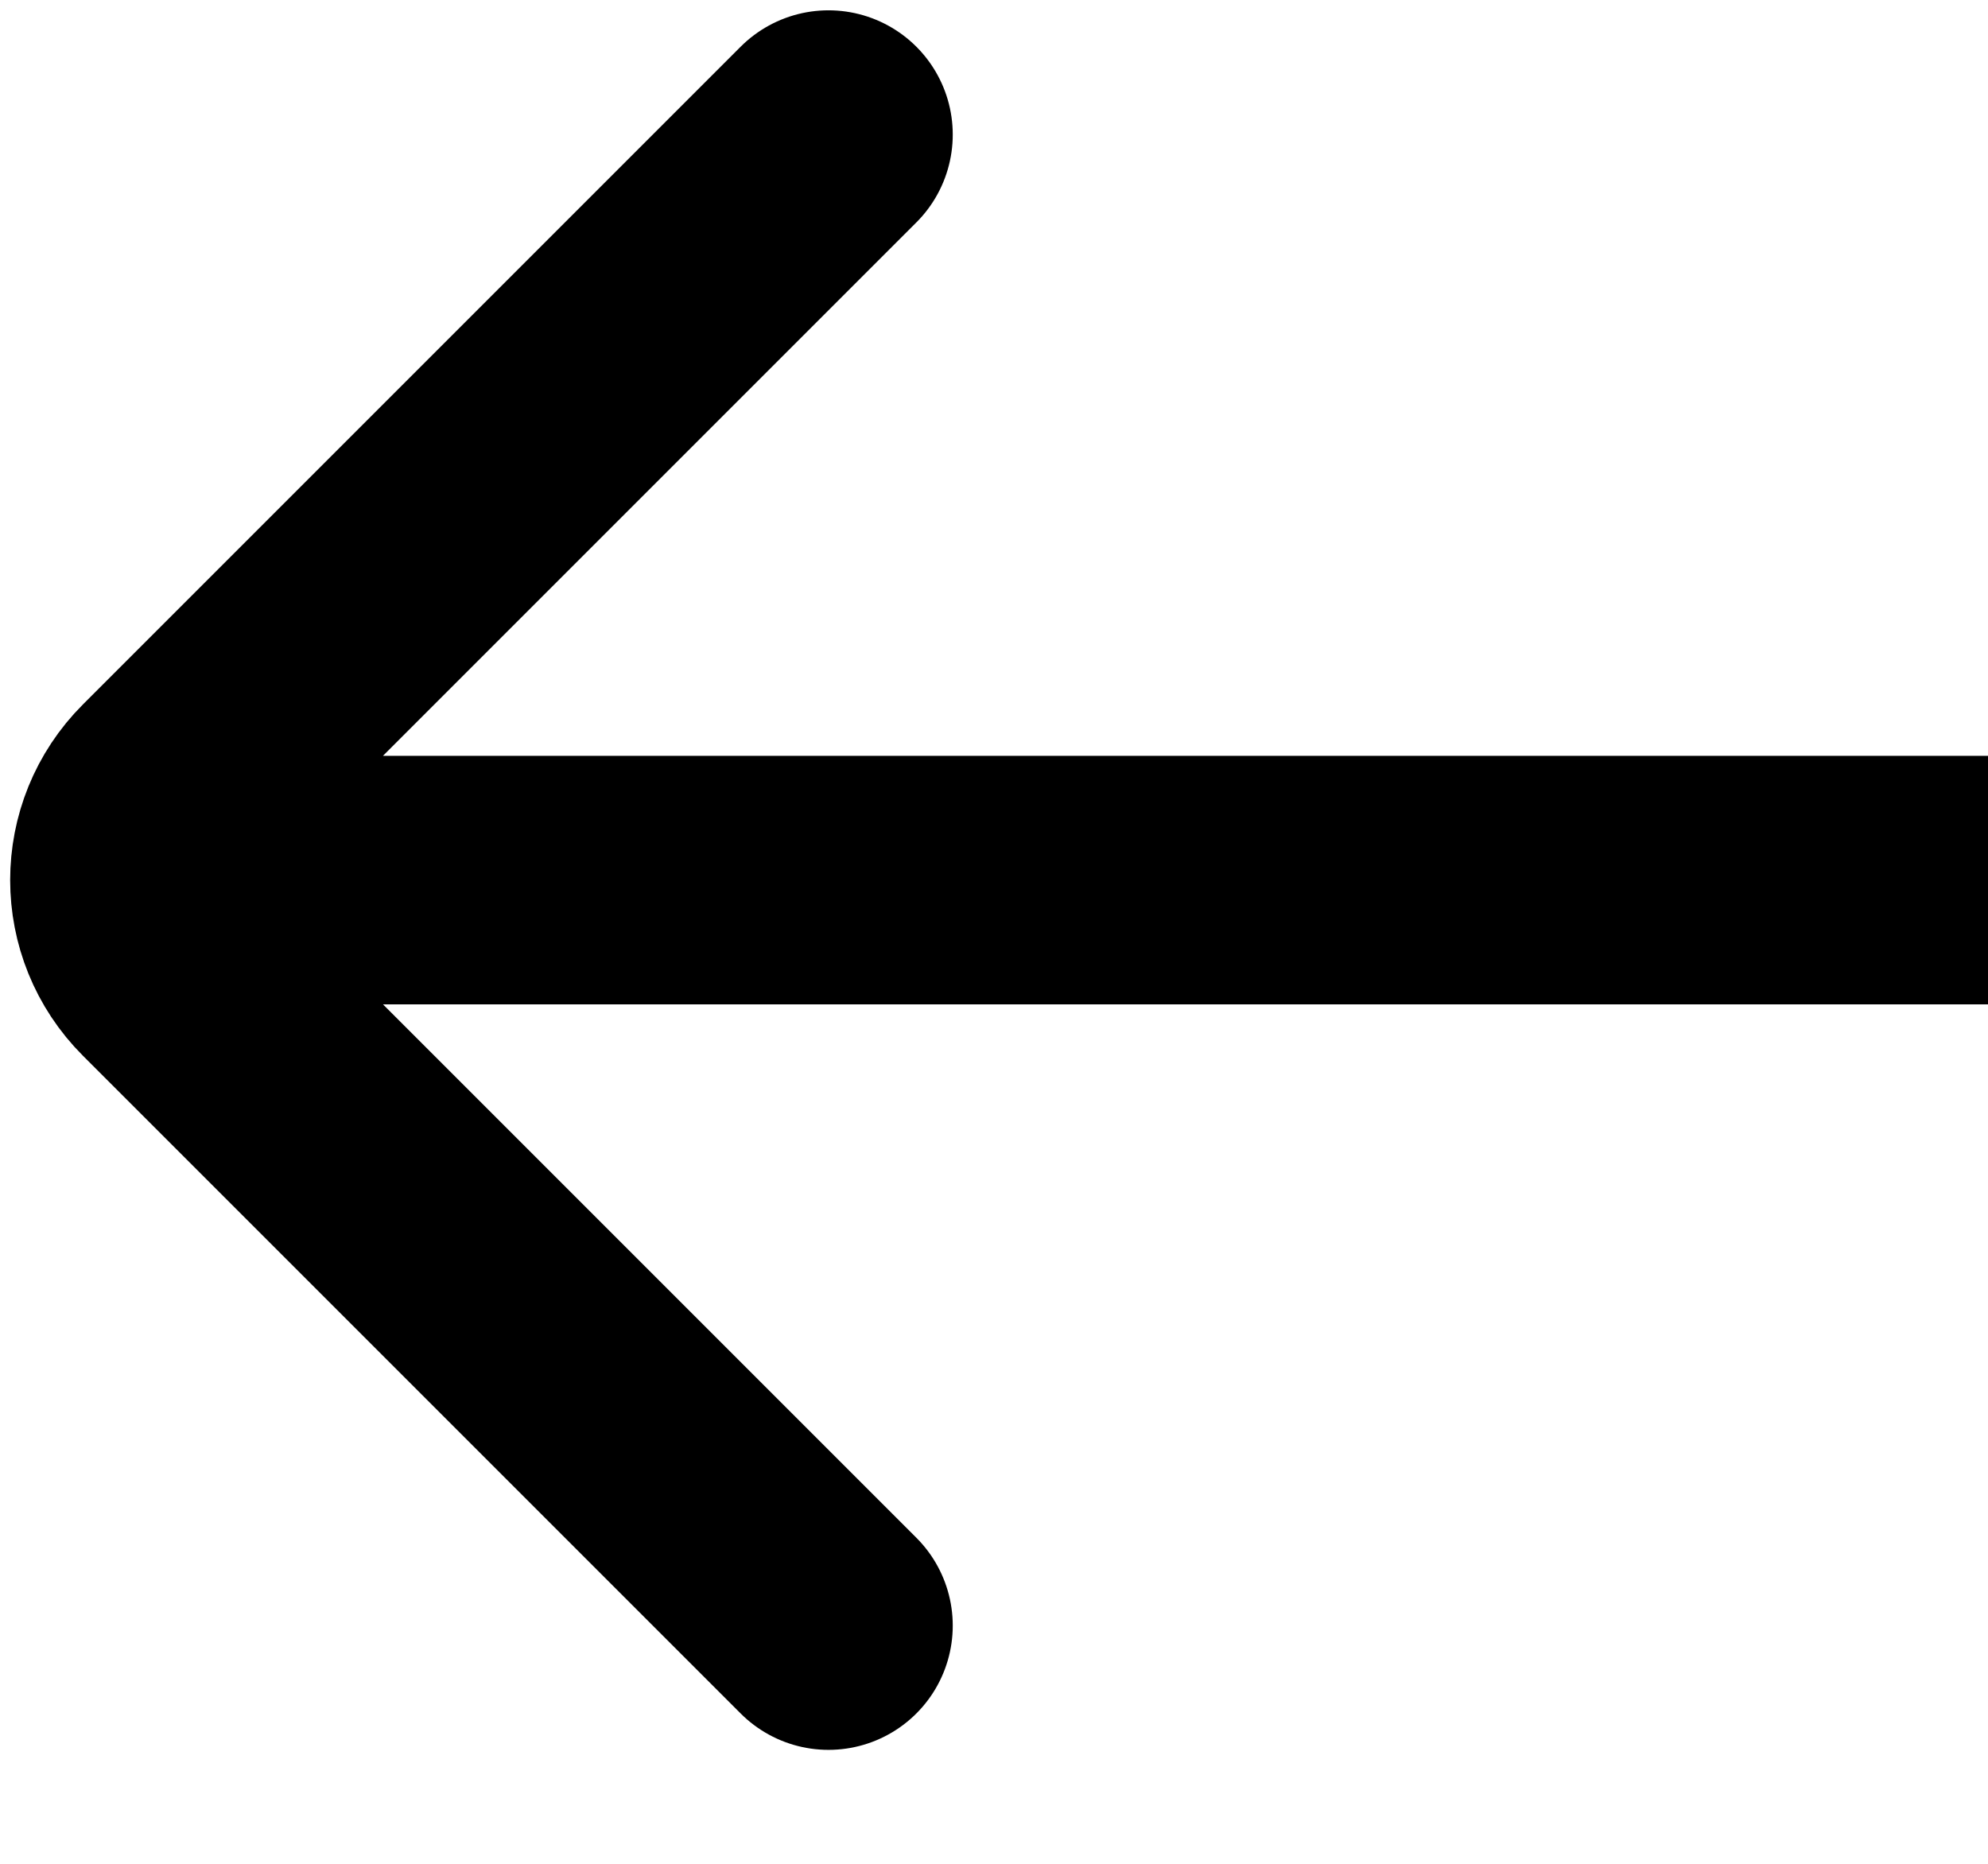 <svg width="16" height="15" viewBox="0 0 16 15" fill="none" xmlns="http://www.w3.org/2000/svg">
<path d="M6.668 1.083L1.375 6.376C0.984 6.766 0.984 7.4 1.375 7.79L6.668 13.083M1.918 7.083L16.918 7.083" stroke="black" stroke-width="2" stroke-linecap="round" stroke-linejoin="round"/>
</svg>
